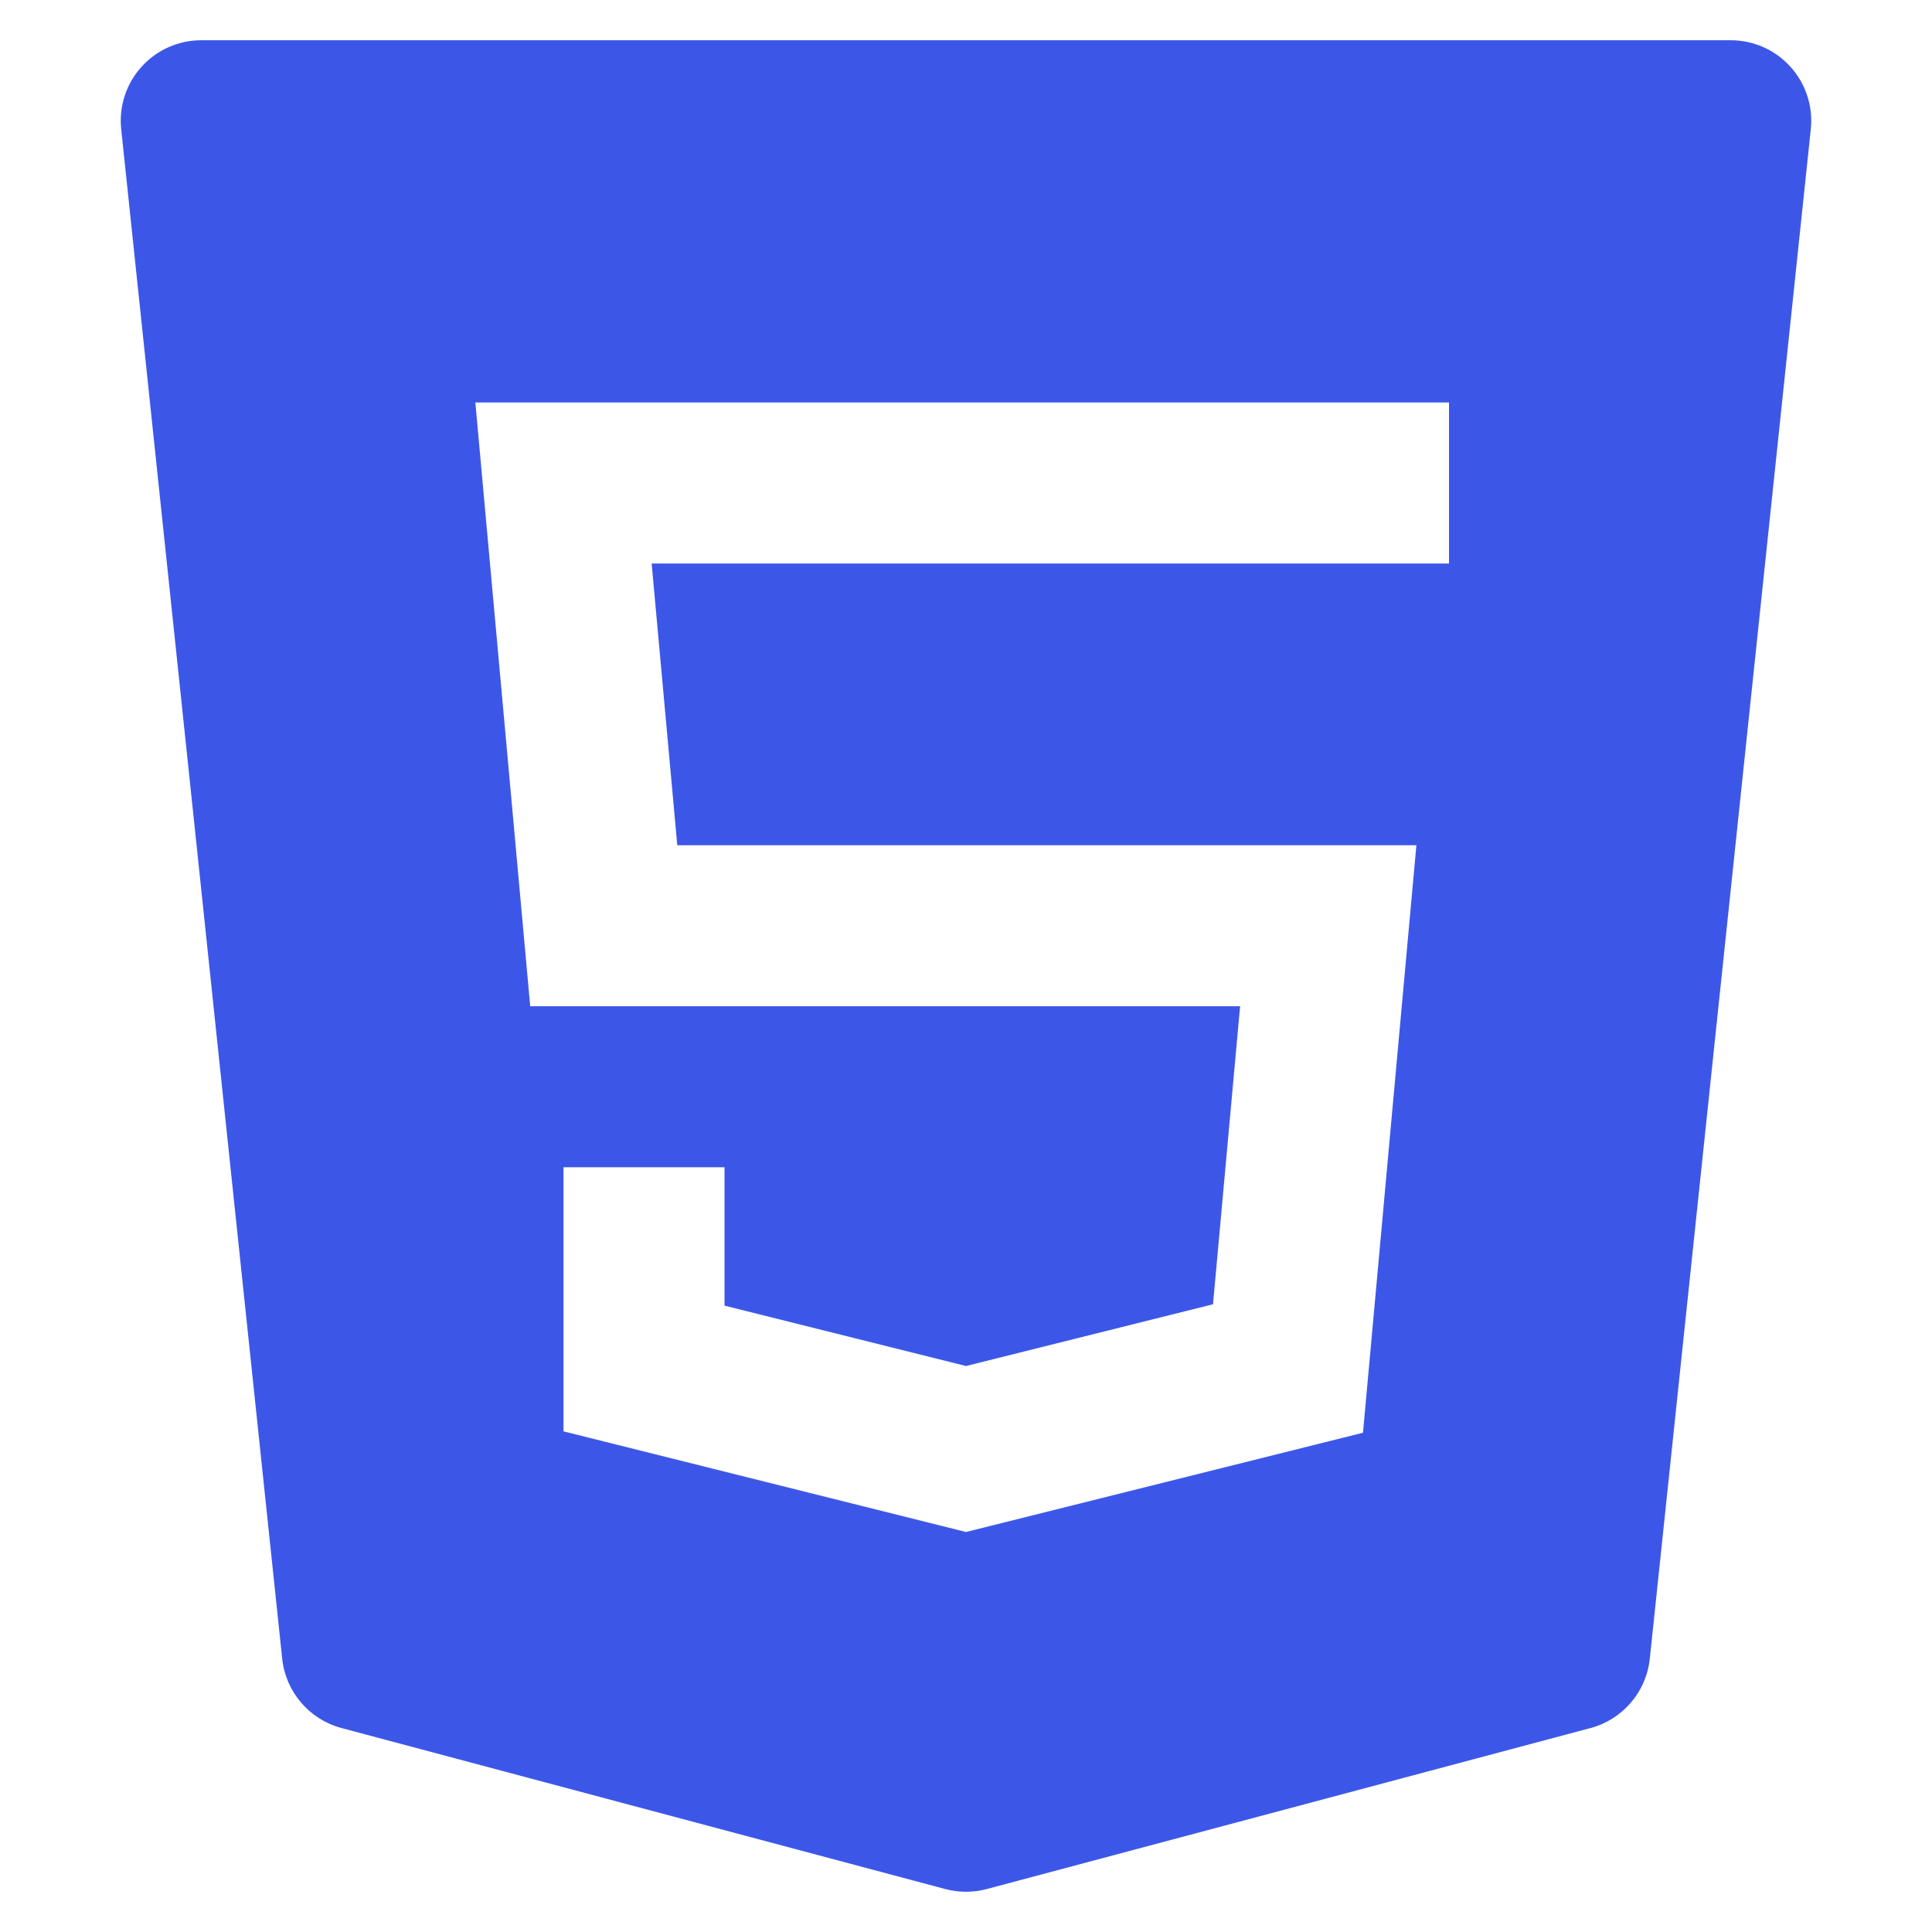 <svg xmlns="http://www.w3.org/2000/svg" width="48" height="48" viewBox="0 0 48 48"><g><rect class="nc-transparent-rect" x="0" y="0" width="48" height="48" rx="0" ry="0" fill="none" stroke="none"></rect><g class="nc-icon-wrapper" fill="#3c57e8"><path fill="#3c57e8" d="M44.486,1.662C44.107,1.24,43.567,1,43,1H5C4.433,1,3.893,1.24,3.514,1.662 C3.134,2.083,2.952,2.646,3.011,3.209l4,38c0.086,0.824,0.673,1.51,1.474,1.724l15,4C23.653,46.978,23.827,47,24,47 s0.347-0.022,0.515-0.067l15-4c0.801-0.214,1.387-0.899,1.474-1.724l4-38C45.048,2.646,44.866,2.083,44.486,1.662z M36,14H16.19 l0.637,7H35.19l-1.327,14.596L24,38.062l-10-2.5V29h4v3.438l6,1.5l6.137-1.534L30.81,25H13.173L11.81,10H36V14z"></path></g></g></svg>